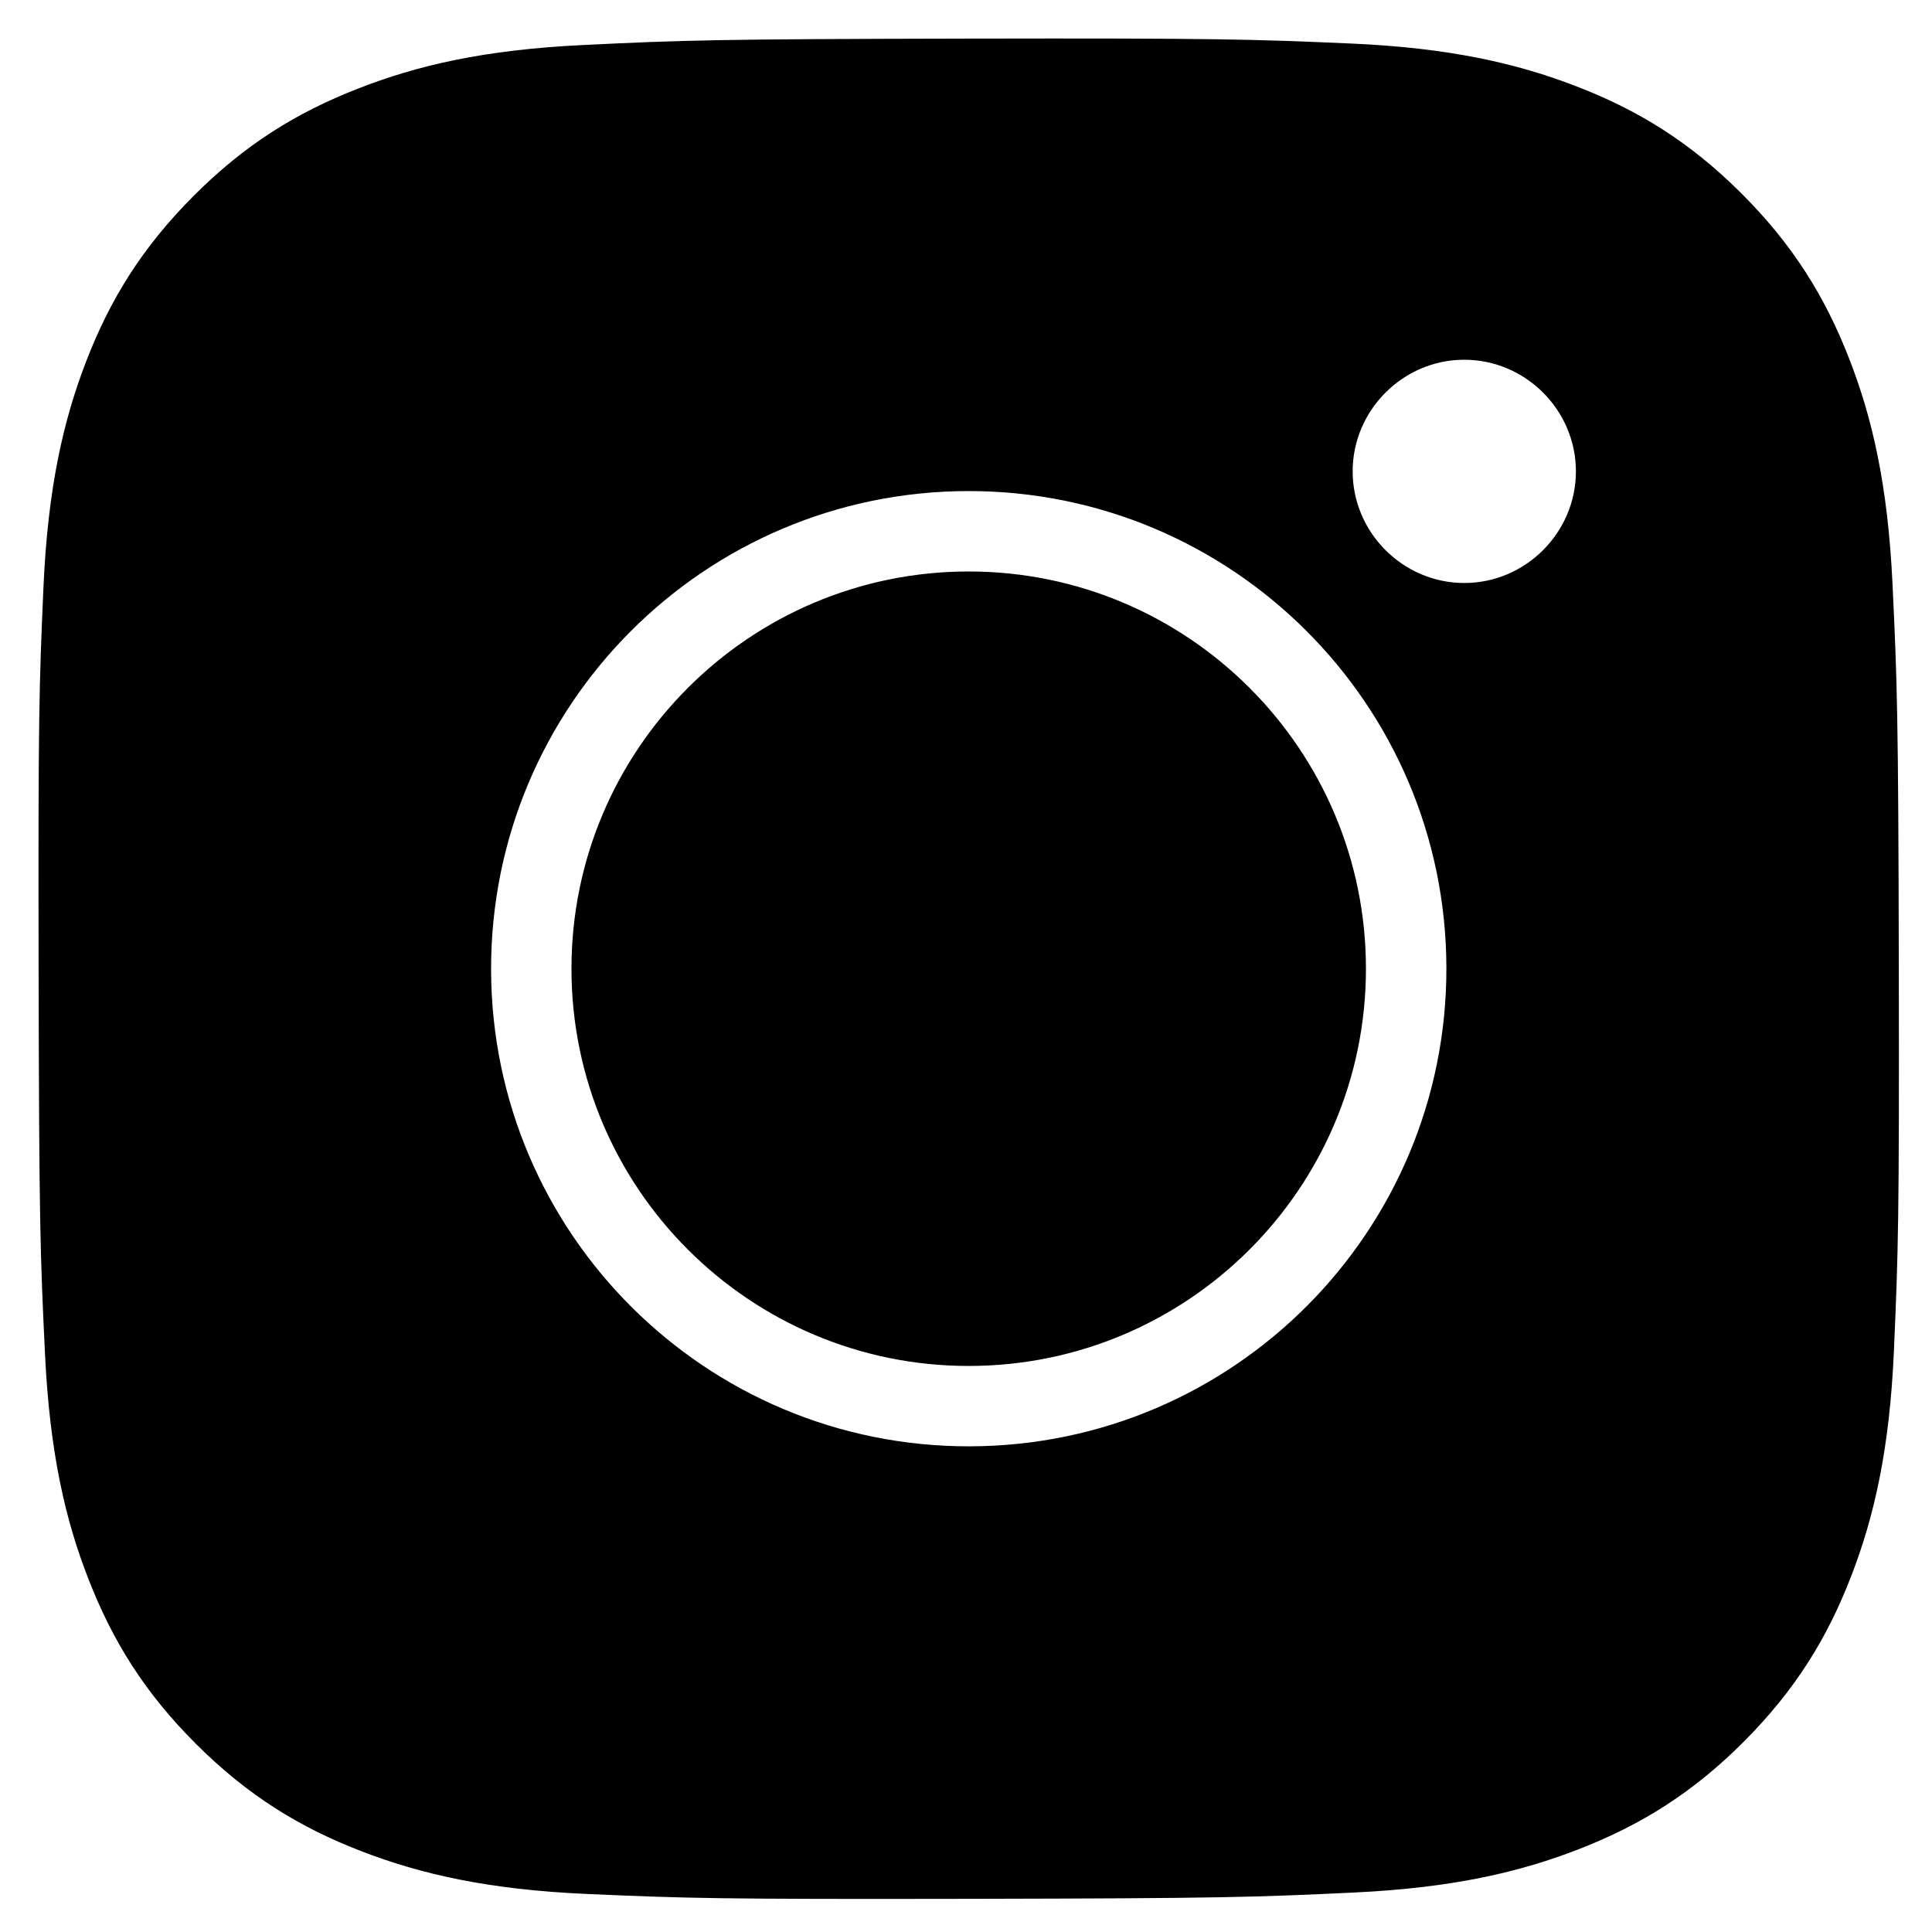 <?xml version="1.0" encoding="UTF-8" standalone="no"?>
<!DOCTYPE svg PUBLIC "-//W3C//DTD SVG 1.1//EN" "http://www.w3.org/Graphics/SVG/1.1/DTD/svg11.dtd">
<svg width="100%" height="100%" viewBox="0 0 27 27" version="1.1" xmlns="http://www.w3.org/2000/svg" xmlns:xlink="http://www.w3.org/1999/xlink" xml:space="preserve" xmlns:serif="http://www.serif.com/" style="fill-rule:evenodd;clip-rule:evenodd;stroke-linejoin:round;stroke-miterlimit:2;">
    <g transform="matrix(0.026,0,0,0.026,0.473,0.473)">
        <path d="M295.42,6C348.75,3.4 365.75,2.82 501.54,2.56C637.33,2.3 654.46,2.89 707.68,5.19C760.9,7.49 797.25,15.88 829.07,28.19C862,40.87 889.92,57.92 917.74,85.67C945.56,113.42 962.71,141.25 975.56,174.12C988.03,205.91 996.5,242.12 999.03,295.44C1001.56,348.76 1002.17,365.78 1002.43,501.54C1002.69,637.3 1002.14,654.34 999.81,707.71C997.5,760.89 989.13,797.26 976.81,829.06C964.1,862 947.04,889.9 919.33,917.74C891.62,945.58 863.75,962.72 830.88,975.58C799.1,988 762.97,996.52 709.64,999.05C656.31,1001.58 639.22,1002.18 503.48,1002.44C367.74,1002.7 350.61,1002.16 297.39,999.83C244.17,997.5 207.8,989.12 176,976.83C143,964.09 115.14,947.06 87.31,919.33C59.48,891.6 42.31,863.75 29.48,830.88C17,799.11 8.54,762.79 6,709.6C3.42,656.26 2.82,639.24 2.56,503.46C2.3,367.68 2.82,350.57 5.17,297.34C7.52,244.11 15.86,207.75 28.17,175.92C40.89,143 57.96,115.12 85.68,87.3C113.4,59.48 141.26,42.29 174.13,29.48C205.89,17 242.22,8.51 295.42,6ZM245.77,503C246.05,644.8 361.21,759.49 502.98,759.22C644.75,758.95 759.52,643.8 759.25,502C758.98,360.2 643.79,245.48 502,245.76C360.21,246.04 245.5,361.22 245.77,503ZM502.494,288.982C620.339,288.982 716.013,384.657 716.013,502.501C716.013,620.346 620.339,716.021 502.494,716.021C384.65,716.021 288.975,620.346 288.975,502.501C288.975,384.657 384.65,288.982 502.494,288.982ZM708.87,235.27C708.925,268.147 735.993,295.17 768.87,295.17C801.785,295.17 828.87,268.085 828.87,235.17C828.87,202.255 801.785,175.17 768.87,175.17L768.75,175.17C735.843,175.236 708.815,202.363 708.87,235.27Z"/>
    </g>
</svg>
